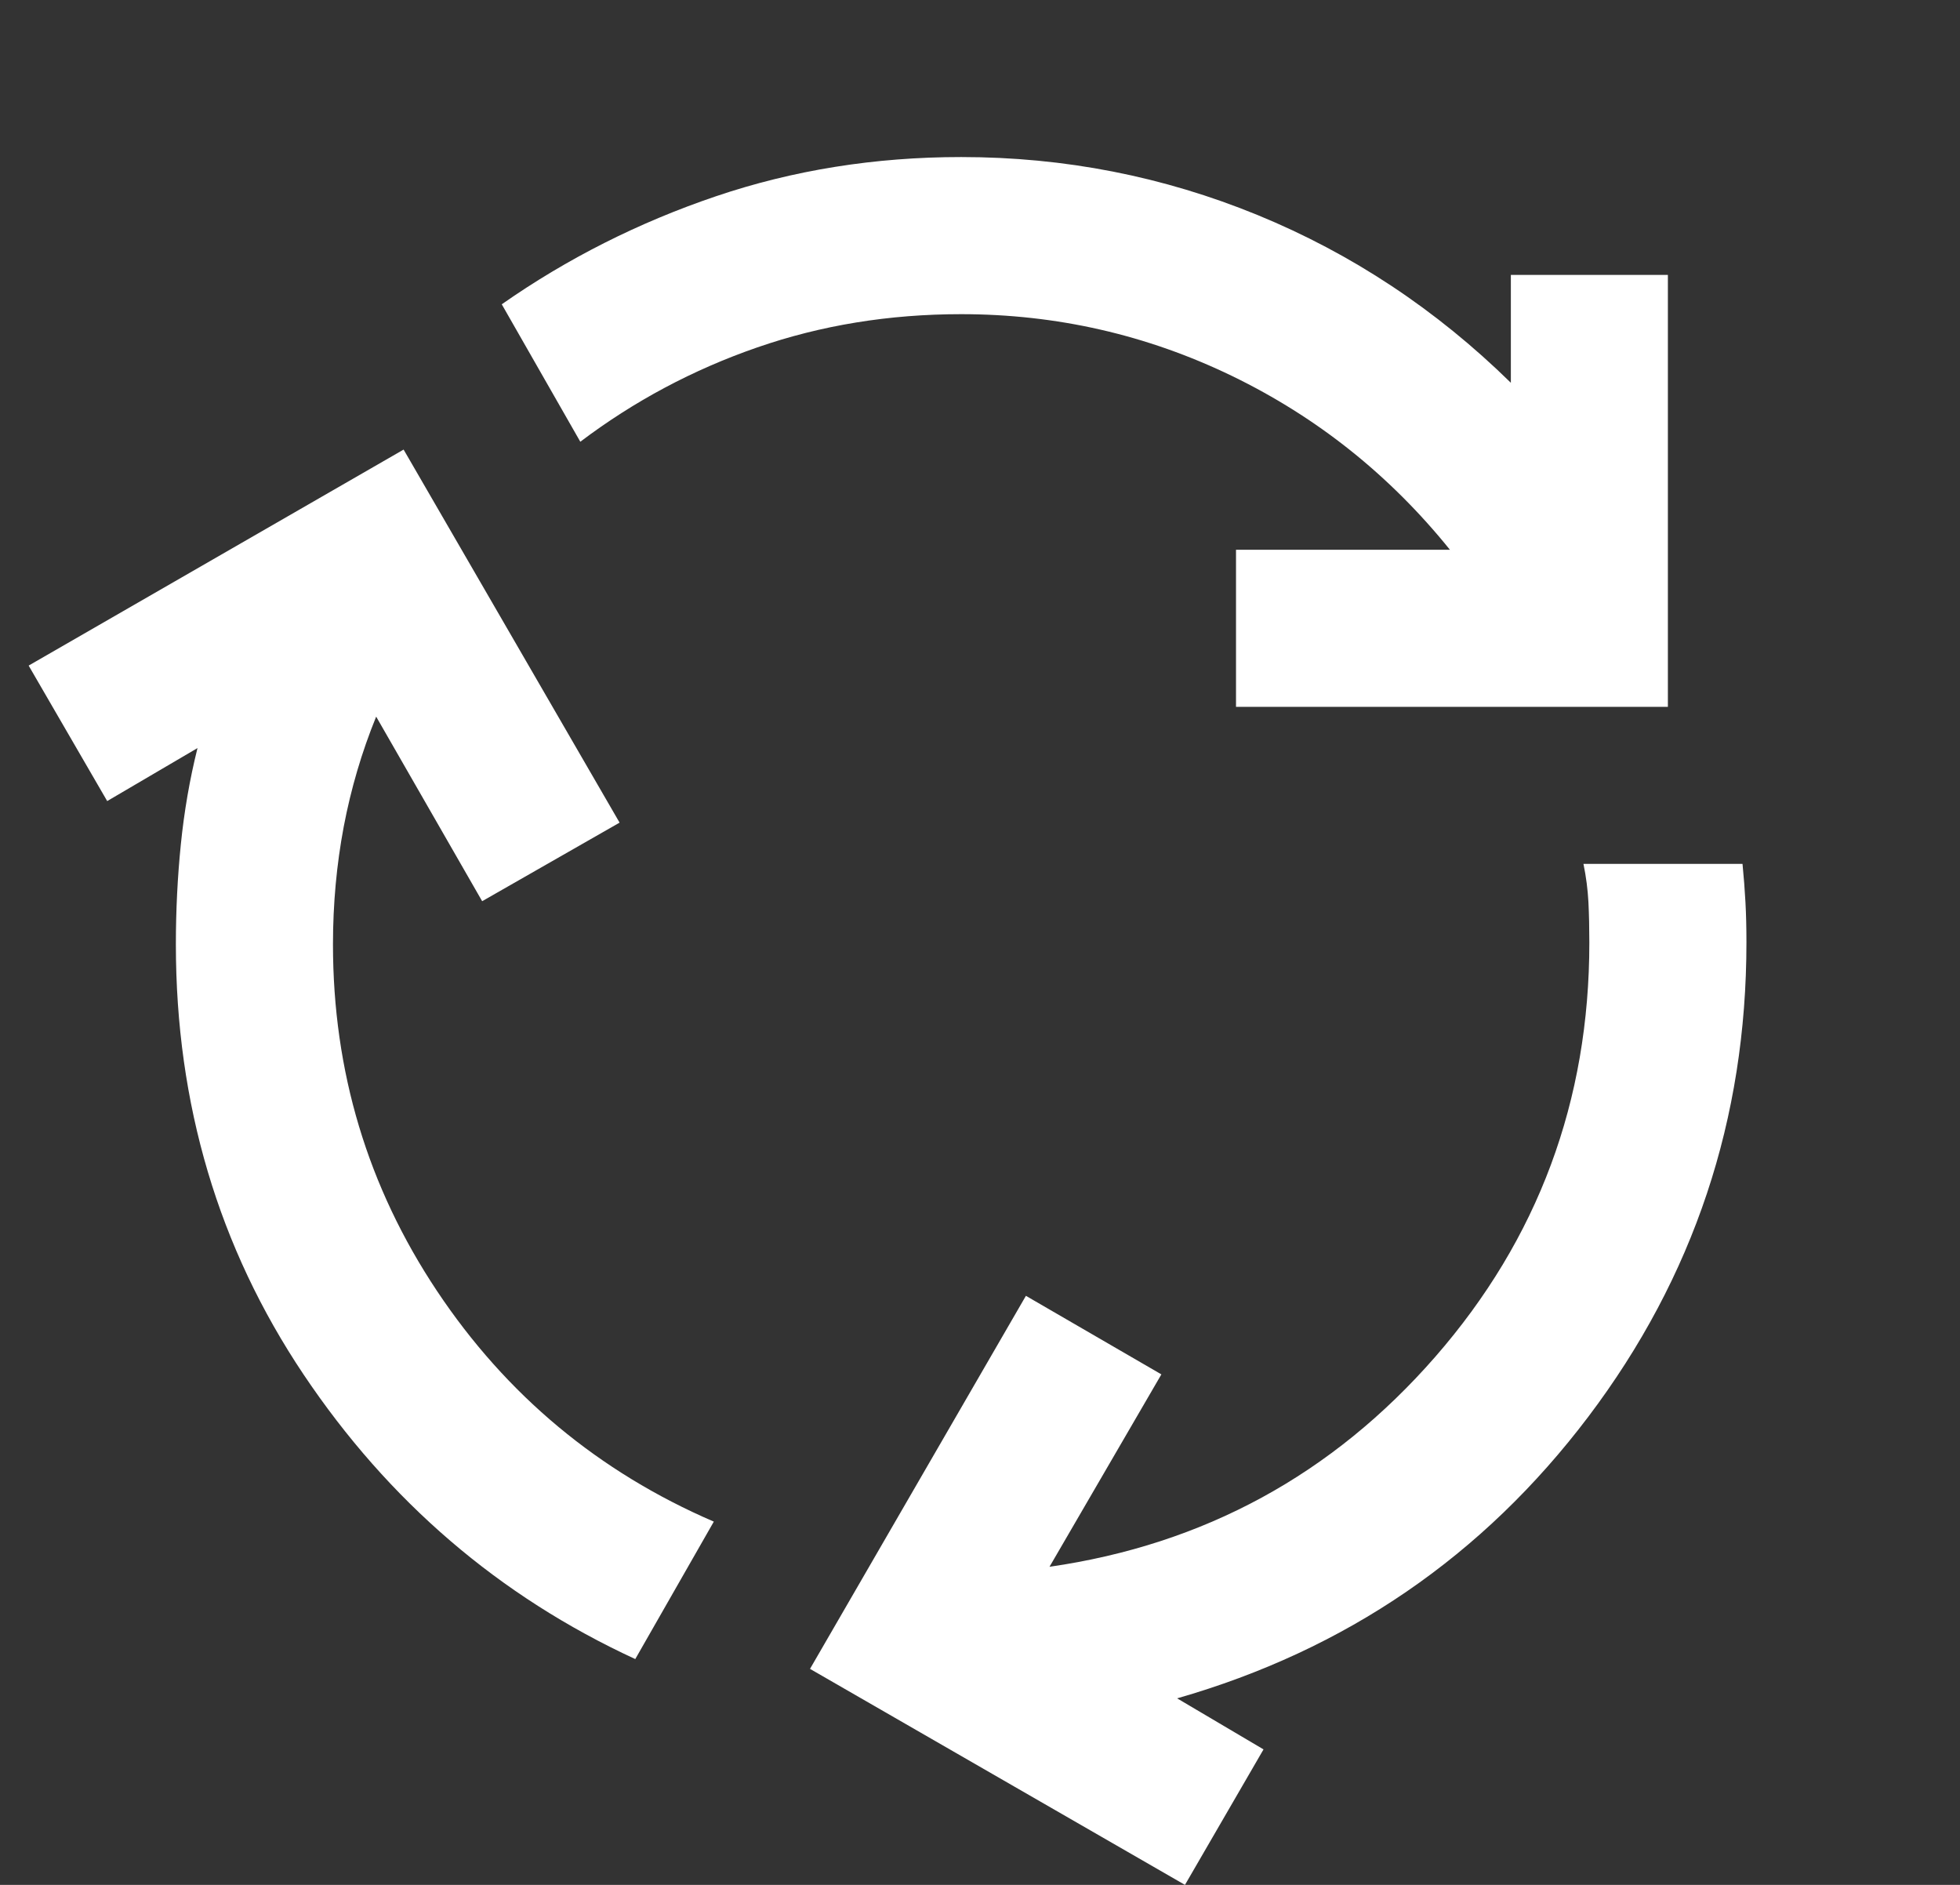 <svg width="26" height="25" viewBox="0 0 26 25" fill="none" xmlns="http://www.w3.org/2000/svg">
<rect x="0" y="0" width="26" height="25" fill="#333333" stroke="none"/>
<g clip-path="url(#clip0_336_4)">
<path d="M8.427 22.005C6.622 21.172 5.155 19.913 4.026 18.229C2.898 16.545 2.333 14.644 2.333 12.526C2.333 12.075 2.355 11.632 2.399 11.198C2.443 10.764 2.516 10.338 2.62 9.922L1.422 10.625L0.38 8.828L5.354 5.963L8.219 10.911L6.396 11.953L4.99 9.505C4.799 9.974 4.656 10.46 4.56 10.963C4.465 11.467 4.417 11.988 4.417 12.526C4.417 14.21 4.877 15.742 5.797 17.123C6.717 18.503 7.941 19.523 9.469 20.182L8.427 22.005ZM16.396 9.375V7.292H19.234C18.436 6.302 17.472 5.534 16.344 4.987C15.215 4.441 14.017 4.167 12.75 4.167C11.795 4.167 10.892 4.314 10.042 4.609C9.191 4.904 8.41 5.321 7.698 5.859L6.656 4.036C7.524 3.429 8.471 2.951 9.495 2.604C10.519 2.257 11.604 2.083 12.75 2.083C14.122 2.083 15.432 2.34 16.682 2.852C17.932 3.365 19.052 4.106 20.042 5.077V3.646H22.125V9.375H16.396ZM15.719 25L10.745 22.135L13.609 17.187L15.406 18.229L13.922 20.781C15.97 20.486 17.676 19.557 19.04 17.995C20.403 16.432 21.084 14.601 21.083 12.5C21.083 12.309 21.079 12.131 21.071 11.966C21.062 11.8 21.041 11.631 21.005 11.458H23.115C23.132 11.632 23.145 11.801 23.154 11.967C23.163 12.132 23.167 12.31 23.167 12.5C23.167 14.844 22.468 16.94 21.07 18.79C19.672 20.639 17.854 21.884 15.615 22.526L16.761 23.203L15.719 25Z" fill="white"/>
</g>
<defs>
<clipPath id="clip0_336_4">
<rect width="25" height="25" fill="white" transform="translate(0.25)"/>
</clipPath>
</defs>
</svg>
